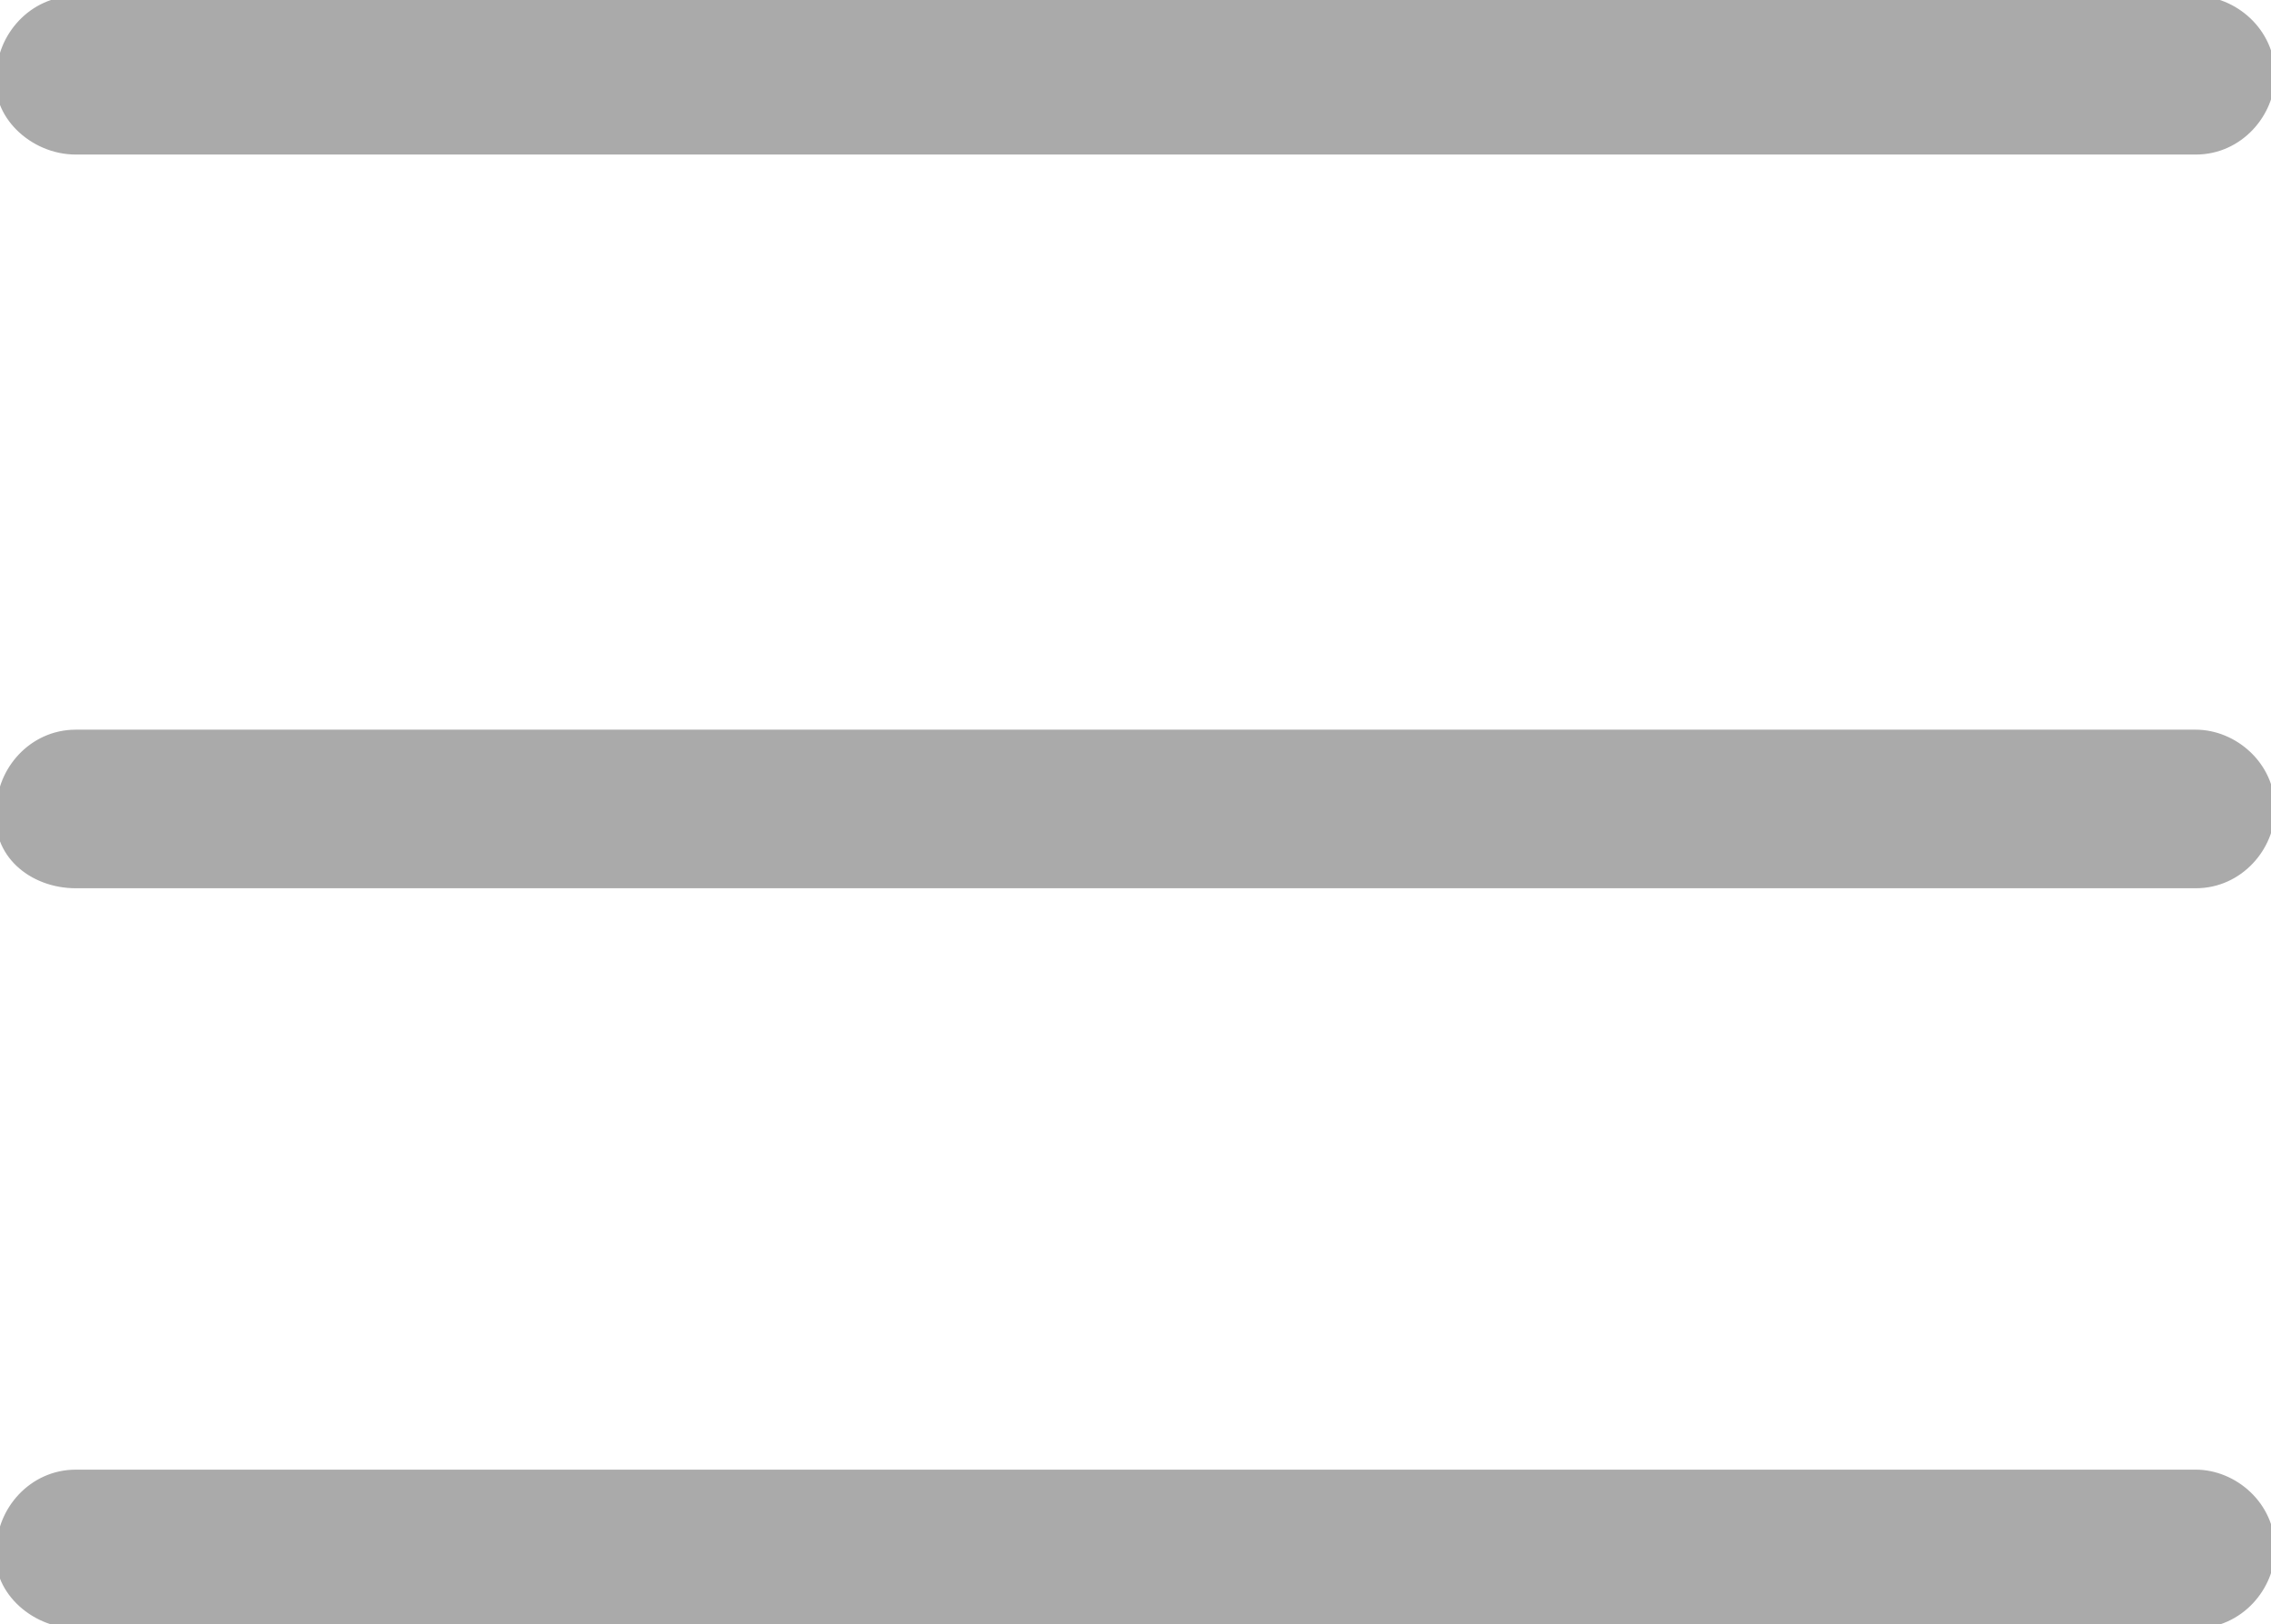 <?xml version="1.0" encoding="utf-8"?>
<svg viewBox="0 0 280.9 200.9" xmlns="http://www.w3.org/2000/svg">
  <g transform="matrix(1, 0, 0, 1, -107.253, -116.144)">
    <path id="XMLID_3_" d="M 116.635 134.763 L 378.844 134.763 C 384.274 134.763 388.153 130.108 388.153 125.454 C 388.153 120.023 383.498 116.144 378.844 116.144 L 116.635 116.144 C 111.204 116.144 107.326 120.799 107.326 125.454 C 106.55 130.108 111.204 134.763 116.635 134.763" style="stroke: rgb(170, 170, 170); fill: rgb(170, 170, 170);"/>
    <path id="XMLID_2_" d="M 116.635 225.527 L 378.844 225.527 C 384.274 225.527 388.153 220.873 388.153 216.218 C 388.153 210.788 383.498 206.909 378.844 206.909 L 116.635 206.909 C 111.204 206.909 107.326 211.564 107.326 216.218 C 106.55 221.649 111.204 225.527 116.635 225.527" style="stroke: rgb(170, 170, 170); fill: rgb(170, 170, 170);"/>
    <path id="XMLID_1_" d="M 116.635 317.068 L 378.844 317.068 C 384.274 317.068 388.153 312.413 388.153 307.759 C 388.153 302.328 383.498 298.449 378.844 298.449 L 116.635 298.449 C 111.204 298.449 107.326 303.104 107.326 307.759 C 106.55 312.413 111.204 317.068 116.635 317.068" style="stroke: rgb(170, 170, 170); fill: rgb(170, 170, 170);"/>
  </g>
</svg>